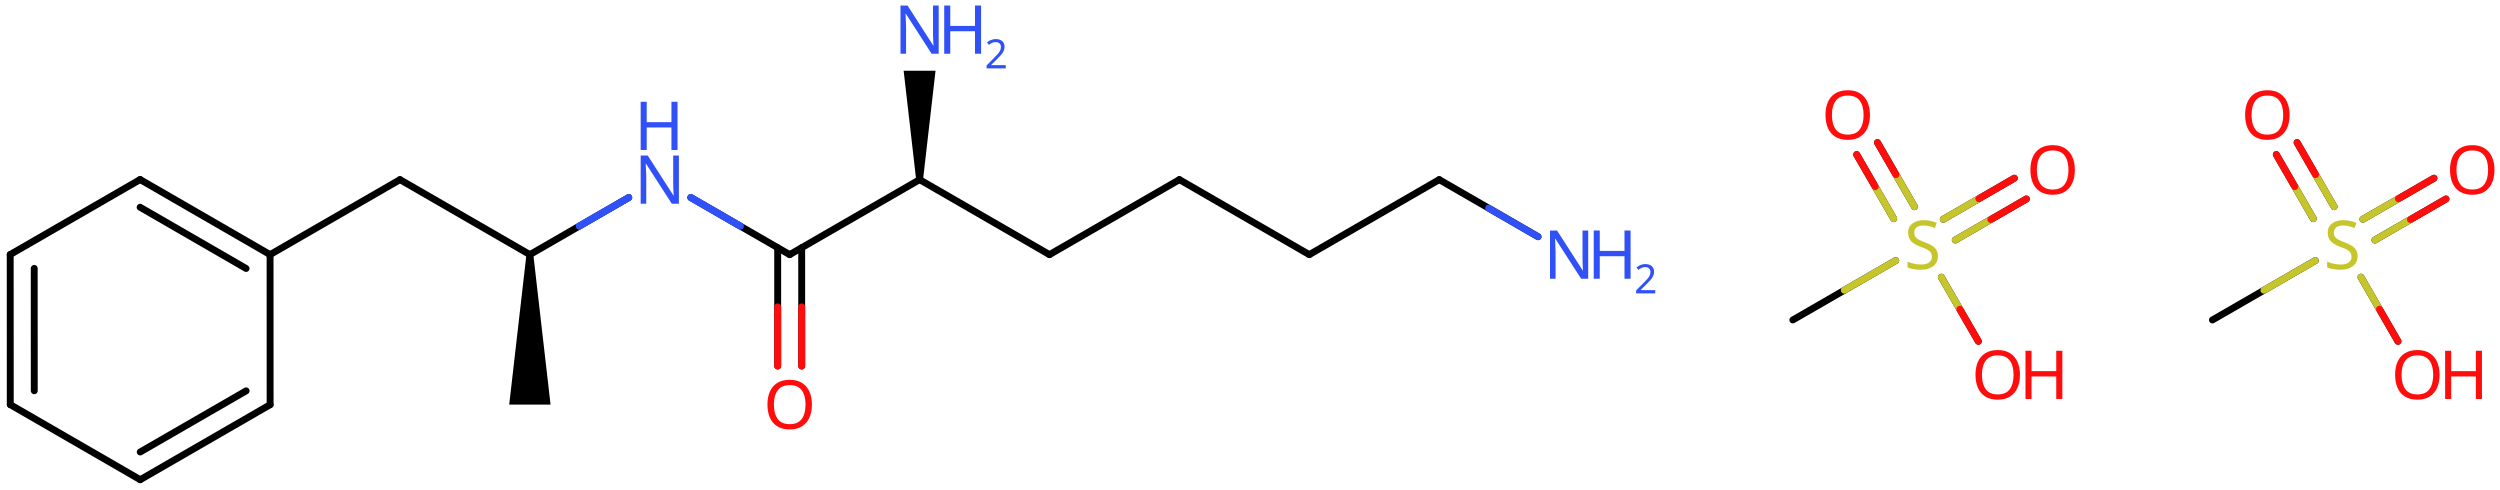 <svg xmlns="http://www.w3.org/2000/svg" xmlns:xlink="http://www.w3.org/1999/xlink" height="49.776mm" version="1.2" viewBox="0 0 254.001 49.776" width="254.001mm">
      
    <desc>Generated by the Chemistry Development Kit (http://github.com/cdk)</desc>
      
    <g fill="#FF0D0D" stroke="#000000" stroke-linecap="round" stroke-linejoin="round" stroke-width=".7">
            
        <rect fill="#FFFFFF" height="50.0" stroke="none" width="255.0" x=".0" y=".0"/>
            
        <g class="mol" id="mol1">
                  
            <path class="bond" d="M54.186 25.87h-.7l-1.75 15.24h2.1h2.1z" fill="#000000" id="mol1bnd1" stroke="none"/>
                  
            <line class="bond" id="mol1bnd2" x1="53.836" x2="40.638" y1="25.87" y2="18.25"/>
                  
            <line class="bond" id="mol1bnd3" x1="40.638" x2="27.44" y1="18.25" y2="25.87"/>
                  
            <g class="bond" id="mol1bnd4">
                        
                <line x1="27.44" x2="14.236" y1="25.87" y2="18.241"/>
                        
                <line x1="25.002" x2="14.236" y1="27.277" y2="21.057"/>
                      
            </g>
                  
            <line class="bond" id="mol1bnd5" x1="14.236" x2="1.038" y1="18.241" y2="25.861"/>
                  
            <g class="bond" id="mol1bnd6">
                        
                <line x1="1.038" x2="1.043" y1="25.861" y2="41.11"/>
                        
                <line x1="3.477" x2="3.481" y1="27.269" y2="39.702"/>
                      
            </g>
                  
            <line class="bond" id="mol1bnd7" x1="1.043" x2="14.246" y1="41.11" y2="48.738"/>
                  
            <g class="bond" id="mol1bnd8">
                        
                <line x1="14.246" x2="27.444" y1="48.738" y2="41.118"/>
                        
                <line x1="14.247" x2="25.006" y1="45.922" y2="39.711"/>
                      
            </g>
                  
            <line class="bond" id="mol1bnd9" x1="27.44" x2="27.444" y1="25.87" y2="41.118"/>
                  
            <line class="bond" id="mol1bnd10" x1="53.836" x2="63.881" y1="25.87" y2="20.07"/>
                  
            <line class="bond" id="mol1bnd11" x1="70.187" x2="80.232" y1="20.07" y2="25.87"/>
                  
            <g class="bond" id="mol1bnd12">
                        
                <line x1="81.452" x2="81.452" y1="25.166" y2="37.188"/>
                        
                <line x1="79.013" x2="79.013" y1="25.166" y2="37.188"/>
                      
                <line class="hi" stroke="#FF0D0D" x1="81.452" x2="81.452" y1="37.188" y2="31.177"/>
                <line class="hi" stroke="#FF0D0D" x1="79.013" x2="79.013" y1="37.188" y2="31.177"/>
            </g>
                  
            <line class="bond" id="mol1bnd13" x1="80.232" x2="93.431" y1="25.87" y2="18.25"/>
                  
            <line class="bond" id="mol1bnd14" x1="93.431" x2="106.629" y1="18.25" y2="25.87"/>
                  
            <line class="bond" id="mol1bnd15" x1="106.629" x2="119.827" y1="25.87" y2="18.25"/>
                  
            <line class="bond" id="mol1bnd16" x1="119.827" x2="133.025" y1="18.25" y2="25.87"/>
                  
            <line class="bond" id="mol1bnd17" x1="133.025" x2="146.224" y1="25.87" y2="18.25"/>
                  
            <line class="bond" id="mol1bnd18" x1="146.224" x2="156.268" y1="18.25" y2="24.049"/>
                  
            <path class="bond" d="M93.081 18.25h.7l1.27 -11.06h-1.62h-1.621z" fill="#000000" id="mol1bnd19" stroke="none"/>
                  
            <g class="atom" id="mol1atm10">
                        
                <path d="M68.975 20.699h-.72l-2.62 -4.066h-.03q.012 .239 .03 .596q.024 .357 .024 .732v2.738h-.566v-4.899h.715l2.607 4.054h.03q-.006 -.107 -.018 -.327q-.012 -.221 -.024 -.477q-.006 -.262 -.006 -.482v-2.768h.578v4.899z" fill="#3050F8" stroke="none"/>
                        
                <path d="M68.838 15.238h-.619v-2.286h-2.512v2.286h-.614v-4.899h.614v2.072h2.512v-2.072h.619v4.899z" fill="#3050F8" stroke="none"/>
                      
            </g>
                  
            <path class="atom" d="M82.492 41.107q-.0 .756 -.256 1.327q-.256 .566 -.756 .881q-.5 .316 -1.245 .316q-.756 -.0 -1.262 -.316q-.506 -.315 -.756 -.887q-.244 -.571 -.244 -1.333q.0 -.75 .244 -1.31q.25 -.565 .756 -.881q.506 -.315 1.274 -.315q.733 -.0 1.233 .315q.5 .31 .756 .875q.256 .566 .256 1.328zM78.628 41.107q.0 .922 .387 1.458q.393 .53 1.22 .53q.84 .0 1.221 -.53q.387 -.536 .387 -1.458q-.0 -.929 -.387 -1.453q-.381 -.524 -1.209 -.524q-.833 .0 -1.226 .524q-.393 .524 -.393 1.453z" id="mol1atm12" stroke="none"/>
                  
            <g class="atom" id="mol1atm18">
                        
                <path d="M161.362 28.319h-.72l-2.619 -4.066h-.03q.012 .239 .03 .596q.024 .357 .024 .732v2.738h-.566v-4.899h.714l2.608 4.054h.03q-.006 -.107 -.018 -.327q-.012 -.221 -.024 -.477q-.006 -.262 -.006 -.482v-2.768h.577v4.899z" fill="#3050F8" stroke="none"/>
                        
                <path d="M165.669 28.319h-.619v-2.286h-2.513v2.286h-.613v-4.899h.613v2.072h2.513v-2.072h.619v4.899z" fill="#3050F8" stroke="none"/>
                        
                <path d="M168.173 29.809h-1.943v-.3l.772 -.779q.221 -.221 .371 -.393q.154 -.175 .233 -.339q.078 -.168 .078 -.364q.0 -.243 -.146 -.368q-.143 -.129 -.372 -.129q-.214 .0 -.378 .075q-.161 .075 -.329 .207l-.193 -.243q.172 -.146 .393 -.246q.225 -.1 .507 -.1q.411 -.0 .65 .207q.24 .207 .24 .575q-.0 .229 -.097 .432q-.093 .2 -.264 .397q-.168 .196 -.393 .418l-.614 .603v.018h1.485v.329z" fill="#3050F8" stroke="none"/>
                      
            </g>
                  
            <g class="atom" id="mol1atm19">
                        
                <path d="M95.371 5.459h-.72l-2.619 -4.066h-.03q.012 .239 .03 .596q.023 .357 .023 .732v2.738h-.565v-4.899h.714l2.608 4.054h.03q-.006 -.107 -.018 -.327q-.012 -.221 -.024 -.477q-.006 -.262 -.006 -.482v-2.768h.577v4.899z" fill="#3050F8" stroke="none"/>
                        
                <path d="M99.678 5.459h-.62v-2.286h-2.512v2.286h-.613v-4.899h.613v2.072h2.512v-2.072h.62v4.899z" fill="#3050F8" stroke="none"/>
                        
                <path d="M102.182 6.949h-1.943v-.3l.772 -.779q.221 -.221 .371 -.393q.154 -.175 .232 -.339q.079 -.168 .079 -.364q-.0 -.243 -.146 -.368q-.143 -.129 -.372 -.129q-.214 .0 -.379 .075q-.16 .075 -.328 .207l-.193 -.243q.171 -.146 .393 -.246q.225 -.1 .507 -.1q.411 -.0 .65 .207q.239 .207 .239 .575q.0 .229 -.096 .432q-.093 .2 -.264 .397q-.168 .196 -.393 .418l-.615 .603v.018h1.486v.329z" fill="#3050F8" stroke="none"/>
                      
            </g>
                
            <line class="hi" id="mol1bnd10" stroke="#3050F8" x1="63.881" x2="58.858" y1="20.07" y2="22.97"/>
            <line class="hi" id="mol1bnd10" stroke="#3050F8" x1="63.881" x2="58.858" y1="20.07" y2="22.97"/>
            <line class="hi" id="mol1bnd11" stroke="#3050F8" x1="70.187" x2="75.209" y1="20.07" y2="22.97"/>
            <line class="hi" id="mol1bnd11" stroke="#3050F8" x1="70.187" x2="75.209" y1="20.07" y2="22.97"/>
            <line class="hi" id="mol1bnd18" stroke="#3050F8" x1="156.268" x2="151.246" y1="24.049" y2="21.149"/>
        </g>
            
        <g class="mol" id="mol2">
                  
            <line class="bond" id="mol2bnd1" x1="182.152" x2="192.607" y1="32.508" y2="26.472"/>
                  
            <g class="bond" id="mol2bnd2">
                        
                <line x1="197.437" x2="204.658" y1="22.275" y2="18.107"/>
                        
                <line x1="198.656" x2="205.877" y1="24.387" y2="20.218"/>
                      
                <line class="hi" stroke="#C6C62C" x1="197.437" x2="201.048" y1="22.275" y2="20.191"/>
                <line class="hi" stroke="#FF0D0D" x1="204.658" x2="201.048" y1="18.107" y2="20.191"/>
                <line class="hi" stroke="#C6C62C" x1="198.656" x2="202.267" y1="24.387" y2="22.303"/>
                <line class="hi" stroke="#FF0D0D" x1="205.877" x2="202.267" y1="20.218" y2="22.303"/>
            </g>
                  
            <g class="bond" id="mol2bnd3">
                        
                <line x1="192.401" x2="188.641" y1="22.218" y2="15.706"/>
                        
                <line x1="194.512" x2="190.752" y1="20.999" y2="14.486"/>
                      
                <line class="hi" stroke="#C6C62C" x1="192.401" x2="190.521" y1="22.218" y2="18.962"/>
                <line class="hi" stroke="#FF0D0D" x1="188.641" x2="190.521" y1="15.706" y2="18.962"/>
                <line class="hi" stroke="#C6C62C" x1="194.512" x2="192.632" y1="20.999" y2="17.742"/>
                <line class="hi" stroke="#FF0D0D" x1="190.752" x2="192.632" y1="14.486" y2="17.742"/>
            </g>
                  
            <line class="bond" id="mol2bnd4" x1="197.24" x2="201.0" y1="28.162" y2="34.675"/>
                  
            <path class="atom" d="M196.895 26.025q-.0 .649 -.477 1.018q-.47 .363 -1.268 .363q-.416 .0 -.768 -.065q-.345 -.06 -.577 -.173v-.589q.244 .113 .607 .202q.369 .09 .762 .09q.548 -.0 .828 -.215q.28 -.214 .28 -.577q-.0 -.238 -.108 -.399q-.101 -.167 -.351 -.31q-.25 -.142 -.696 -.297q-.625 -.226 -.947 -.554q-.315 -.333 -.315 -.899q-.0 -.393 .196 -.667q.202 -.279 .554 -.428q.357 -.155 .815 -.155q.405 .0 .738 .077q.34 .072 .614 .197l-.197 .53q-.25 -.113 -.548 -.185q-.297 -.077 -.625 -.077q-.458 -.0 -.69 .196q-.232 .197 -.232 .518q-.0 .244 .101 .411q.107 .167 .339 .298q.232 .125 .631 .279q.429 .155 .726 .34q.298 .178 .453 .434q.155 .25 .155 .637z" fill="#C6C62C" id="mol2atm2" stroke="none"/>
                  
            <path class="atom" d="M210.807 17.265q.0 .756 -.256 1.328q-.256 .565 -.756 .881q-.5 .315 -1.244 .315q-.756 .0 -1.262 -.315q-.506 -.316 -.756 -.887q-.244 -.572 -.244 -1.334q-.0 -.75 .244 -1.309q.25 -.566 .756 -.881q.506 -.316 1.274 -.316q.732 .0 1.232 .316q.5 .309 .756 .875q.256 .565 .256 1.327zM206.944 17.265q-.0 .923 .387 1.459q.393 .53 1.22 .53q.839 -.0 1.22 -.53q.387 -.536 .387 -1.459q.0 -.928 -.387 -1.452q-.381 -.524 -1.208 -.524q-.833 -.0 -1.226 .524q-.393 .524 -.393 1.452z" id="mol2atm3" stroke="none"/>
                  
            <path class="atom" d="M189.989 11.687q.0 .756 -.256 1.328q-.256 .565 -.756 .881q-.5 .315 -1.244 .315q-.756 .0 -1.262 -.315q-.506 -.316 -.756 -.887q-.244 -.572 -.244 -1.334q-.0 -.75 .244 -1.31q.25 -.565 .756 -.881q.506 -.315 1.274 -.315q.732 -.0 1.232 .315q.5 .31 .756 .875q.256 .566 .256 1.328zM186.125 11.687q.0 .923 .387 1.459q.393 .529 1.221 .529q.839 .0 1.22 -.529q.387 -.536 .387 -1.459q.0 -.929 -.387 -1.453q-.381 -.523 -1.208 -.523q-.834 -.0 -1.227 .523q-.393 .524 -.393 1.453z" id="mol2atm4" stroke="none"/>
                  
            <g class="atom" id="mol2atm5">
                        
                <path d="M205.229 38.083q.0 .756 -.256 1.328q-.256 .566 -.756 .881q-.5 .316 -1.244 .316q-.756 -.0 -1.262 -.316q-.506 -.315 -.756 -.887q-.244 -.571 -.244 -1.333q-.0 -.751 .244 -1.31q.25 -.566 .756 -.881q.506 -.316 1.274 -.316q.732 .0 1.232 .316q.5 .309 .756 .875q.256 .565 .256 1.327zM201.365 38.083q.0 .923 .387 1.459q.393 .53 1.221 .53q.839 -.0 1.22 -.53q.387 -.536 .387 -1.459q.0 -.928 -.387 -1.452q-.381 -.524 -1.208 -.524q-.834 .0 -1.227 .524q-.393 .524 -.393 1.452z" stroke="none"/>
                        
                <path d="M209.535 40.536h-.619v-2.286h-2.512v2.286h-.613v-4.899h.613v2.071h2.512v-2.071h.619v4.899z" stroke="none"/>
                      
            </g>
                
            <line class="hi" id="mol2bnd1" stroke="#C6C62C" x1="192.607" x2="187.38" y1="26.472" y2="29.49"/>
            <line class="hi" id="mol2bnd4" stroke="#C6C62C" x1="197.24" x2="199.12" y1="28.162" y2="31.418"/>
            <line class="hi" id="mol2bnd4" stroke="#FF0D0D" x1="201.0" x2="199.12" y1="34.675" y2="31.418"/>
        </g>
            
        <g class="mol" id="mol2">
                  
            <line class="bond" id="mol2bnd1" x1="224.785" x2="235.241" y1="32.508" y2="26.472"/>
                  
            <g class="bond" id="mol2bnd2">
                        
                <line x1="240.071" x2="247.291" y1="22.275" y2="18.107"/>
                        
                <line x1="241.29" x2="248.511" y1="24.387" y2="20.218"/>
                      
                <line class="hi" stroke="#C6C62C" x1="240.071" x2="243.681" y1="22.275" y2="20.191"/>
                <line class="hi" stroke="#FF0D0D" x1="247.291" x2="243.681" y1="18.107" y2="20.191"/>
                <line class="hi" stroke="#C6C62C" x1="241.29" x2="244.9" y1="24.387" y2="22.303"/>
                <line class="hi" stroke="#FF0D0D" x1="248.511" x2="244.9" y1="20.218" y2="22.303"/>
            </g>
                  
            <g class="bond" id="mol2bnd3">
                        
                <line x1="235.034" x2="231.274" y1="22.218" y2="15.706"/>
                        
                <line x1="237.146" x2="233.386" y1="20.999" y2="14.486"/>
                      
                <line class="hi" stroke="#C6C62C" x1="235.034" x2="233.154" y1="22.218" y2="18.962"/>
                <line class="hi" stroke="#FF0D0D" x1="231.274" x2="233.154" y1="15.706" y2="18.962"/>
                <line class="hi" stroke="#C6C62C" x1="237.146" x2="235.266" y1="20.999" y2="17.742"/>
                <line class="hi" stroke="#FF0D0D" x1="233.386" x2="235.266" y1="14.486" y2="17.742"/>
            </g>
                  
            <line class="bond" id="mol2bnd4" x1="239.874" x2="243.634" y1="28.162" y2="34.675"/>
                  
            <path class="atom" d="M239.529 26.025q-.0 .649 -.477 1.018q-.47 .363 -1.268 .363q-.416 .0 -.768 -.065q-.345 -.06 -.577 -.173v-.589q.244 .113 .607 .202q.369 .09 .762 .09q.548 -.0 .828 -.215q.279 -.214 .279 -.577q.0 -.238 -.107 -.399q-.101 -.167 -.351 -.31q-.25 -.142 -.697 -.297q-.625 -.226 -.946 -.554q-.316 -.333 -.316 -.899q.0 -.393 .197 -.667q.202 -.279 .553 -.428q.358 -.155 .816 -.155q.405 .0 .738 .077q.34 .072 .613 .197l-.196 .53q-.25 -.113 -.548 -.185q-.297 -.077 -.625 -.077q-.458 -.0 -.69 .196q-.233 .197 -.233 .518q.0 .244 .102 .411q.107 .167 .339 .298q.232 .125 .631 .279q.429 .155 .726 .34q.298 .178 .453 .434q.155 .25 .155 .637z" fill="#C6C62C" id="mol2atm2" stroke="none"/>
                  
            <path class="atom" d="M253.441 17.265q.0 .756 -.256 1.328q-.256 .565 -.756 .881q-.5 .315 -1.244 .315q-.756 .0 -1.262 -.315q-.506 -.316 -.756 -.887q-.244 -.572 -.244 -1.334q-.0 -.75 .244 -1.309q.25 -.566 .756 -.881q.506 -.316 1.274 -.316q.732 .0 1.232 .316q.5 .309 .756 .875q.256 .565 .256 1.327zM249.578 17.265q-.0 .923 .387 1.459q.392 .53 1.22 .53q.839 -.0 1.22 -.53q.387 -.536 .387 -1.459q.0 -.928 -.387 -1.452q-.381 -.524 -1.208 -.524q-.834 -.0 -1.227 .524q-.392 .524 -.392 1.452z" id="mol2atm3" stroke="none"/>
                  
            <path class="atom" d="M232.623 11.687q-.0 .756 -.256 1.328q-.256 .565 -.756 .881q-.5 .315 -1.244 .315q-.756 .0 -1.262 -.315q-.506 -.316 -.756 -.887q-.245 -.572 -.245 -1.334q.0 -.75 .245 -1.31q.25 -.565 .756 -.881q.506 -.315 1.274 -.315q.732 -.0 1.232 .315q.5 .31 .756 .875q.256 .566 .256 1.328zM228.759 11.687q.0 .923 .387 1.459q.393 .529 1.221 .529q.839 .0 1.22 -.529q.387 -.536 .387 -1.459q.0 -.929 -.387 -1.453q-.381 -.523 -1.208 -.523q-.834 -.0 -1.227 .523q-.393 .524 -.393 1.453z" id="mol2atm4" stroke="none"/>
                  
            <g class="atom" id="mol2atm5">
                        
                <path d="M247.863 38.083q-.0 .756 -.256 1.328q-.256 .566 -.756 .881q-.5 .316 -1.244 .316q-.756 -.0 -1.262 -.316q-.506 -.315 -.756 -.887q-.245 -.571 -.245 -1.333q.0 -.751 .245 -1.31q.25 -.566 .756 -.881q.506 -.316 1.274 -.316q.732 .0 1.232 .316q.5 .309 .756 .875q.256 .565 .256 1.327zM243.999 38.083q.0 .923 .387 1.459q.393 .53 1.221 .53q.839 -.0 1.22 -.53q.387 -.536 .387 -1.459q.0 -.928 -.387 -1.452q-.381 -.524 -1.208 -.524q-.834 .0 -1.227 .524q-.393 .524 -.393 1.452z" stroke="none"/>
                        
                <path d="M252.169 40.536h-.619v-2.286h-2.512v2.286h-.613v-4.899h.613v2.071h2.512v-2.071h.619v4.899z" stroke="none"/>
                      
            </g>
                
            <line class="hi" id="mol2bnd1" stroke="#C6C62C" x1="235.241" x2="230.013" y1="26.472" y2="29.49"/>
            <line class="hi" id="mol2bnd4" stroke="#C6C62C" x1="239.874" x2="241.754" y1="28.162" y2="31.418"/>
            <line class="hi" id="mol2bnd4" stroke="#FF0D0D" x1="243.634" x2="241.754" y1="34.675" y2="31.418"/>
        </g>
          
    </g>
    
</svg>
